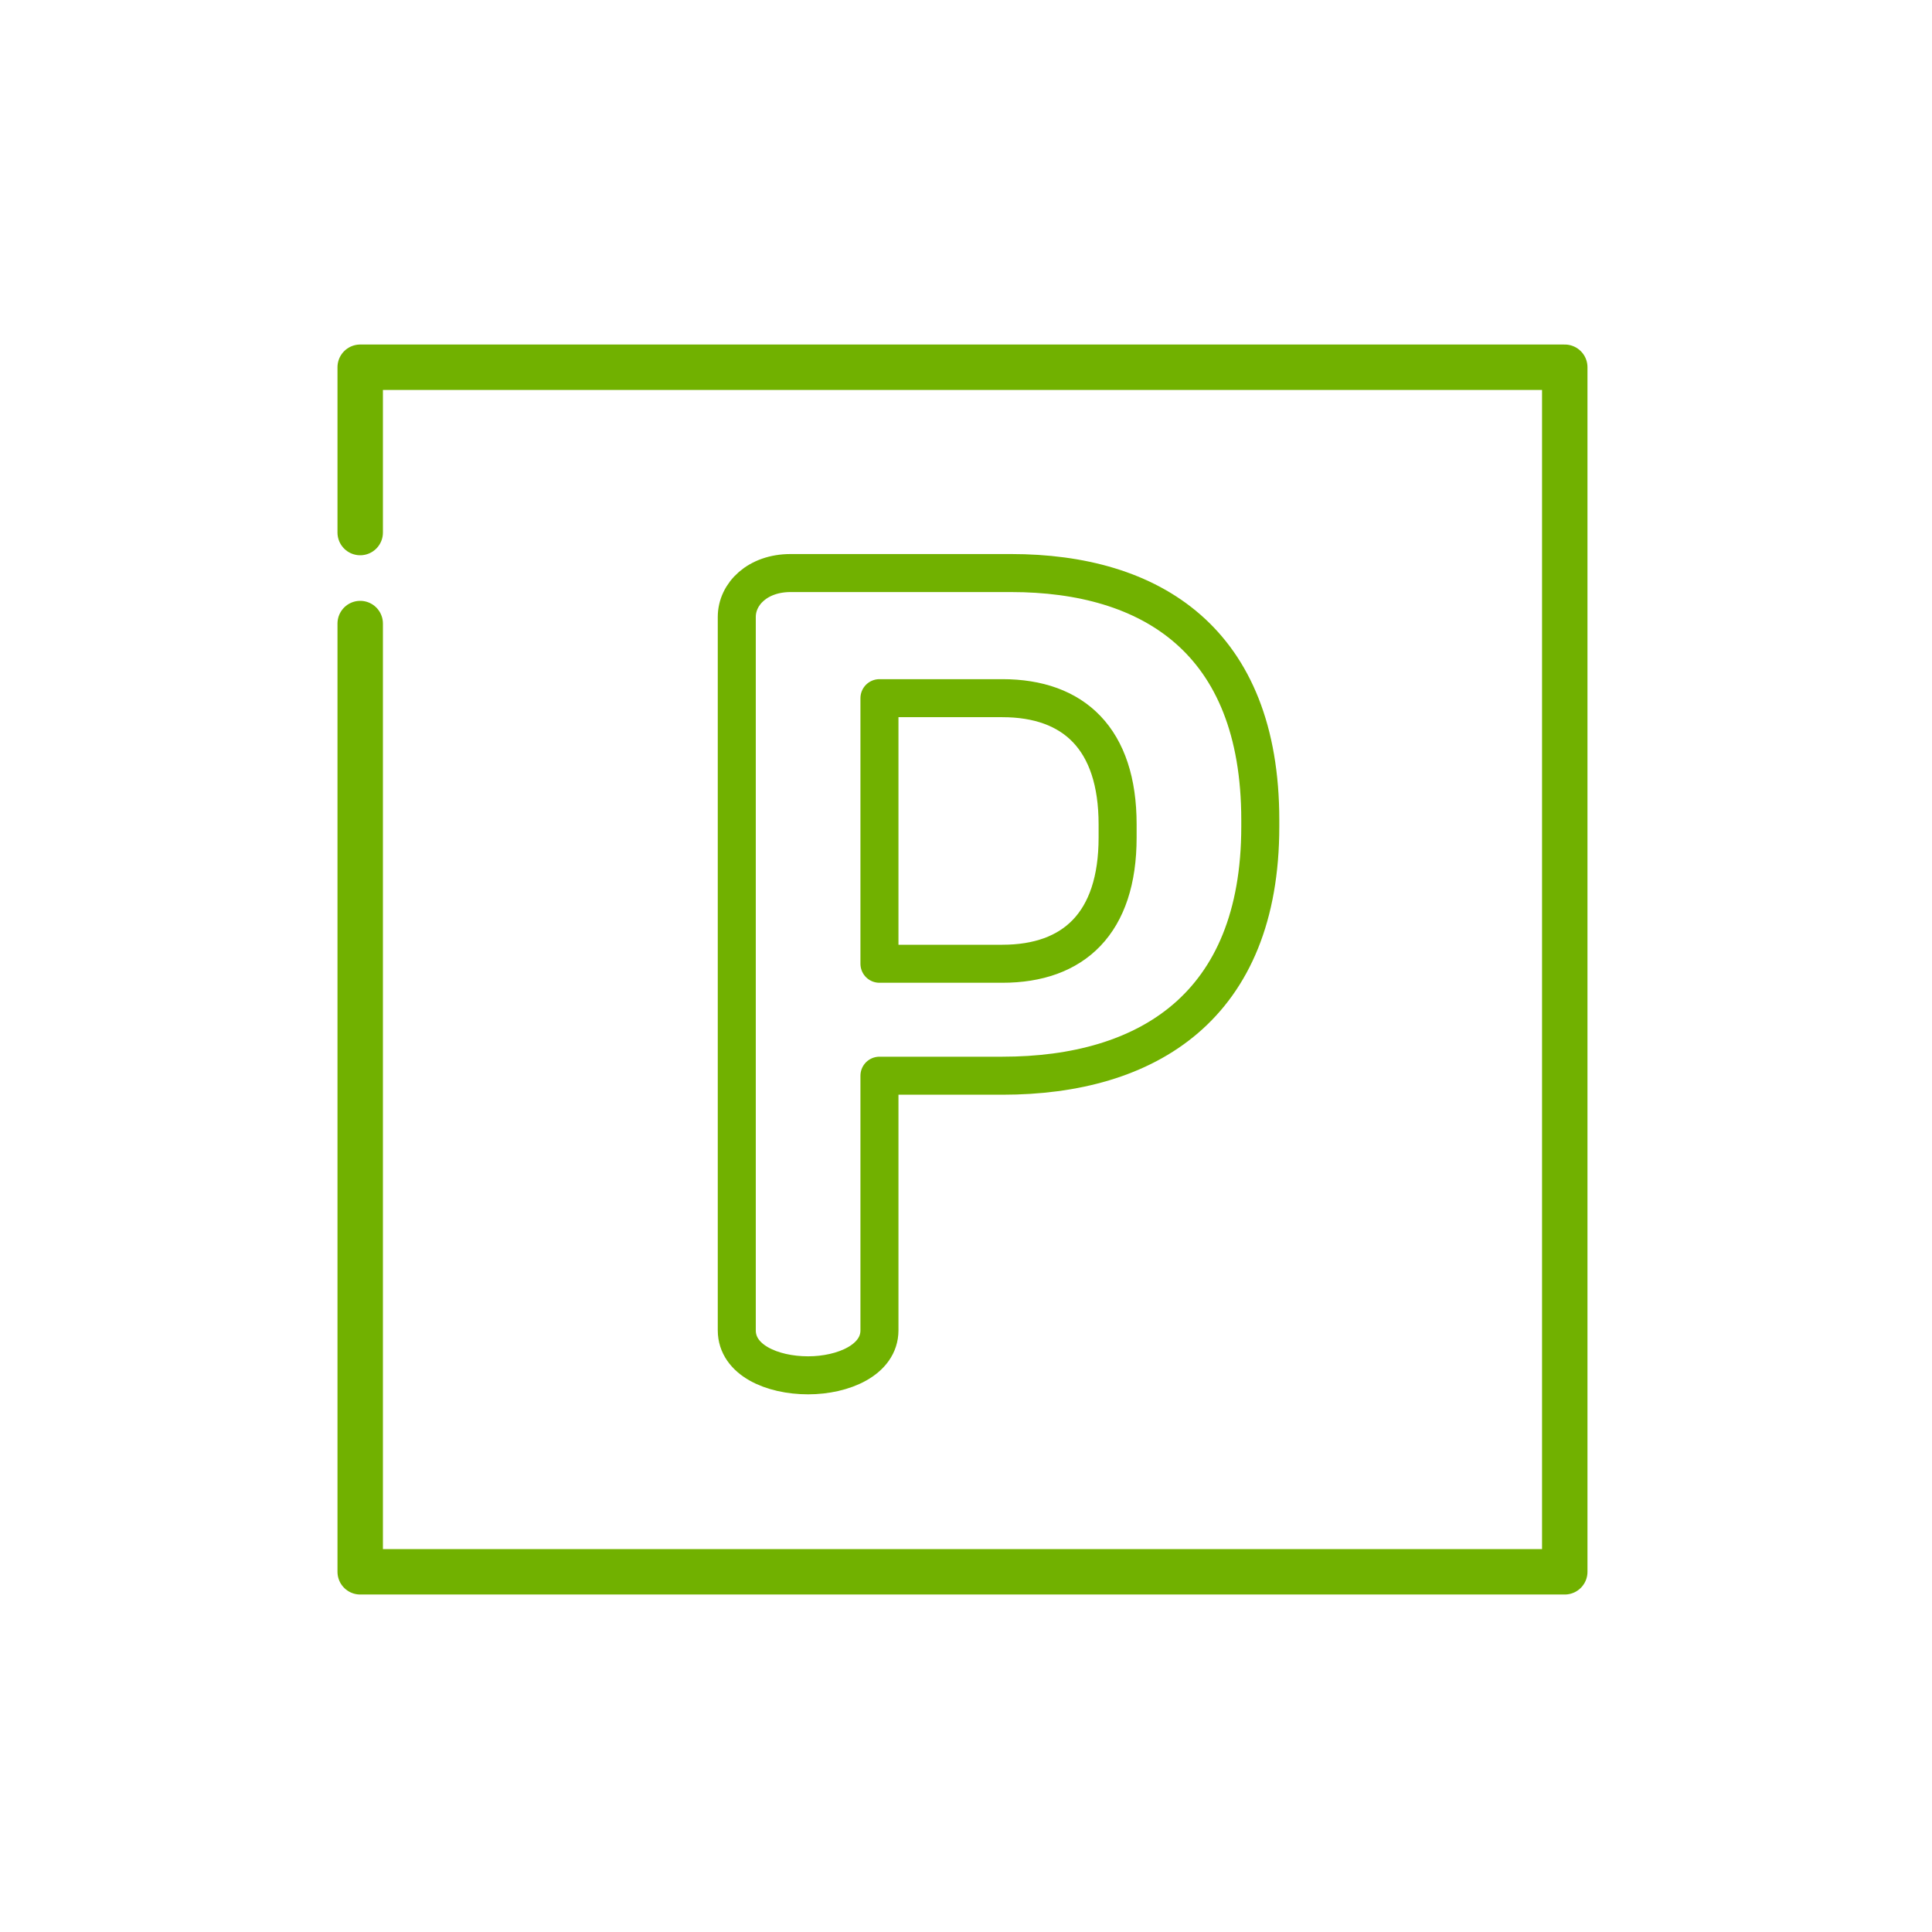 <svg width="118" height="118" viewBox="0 0 118 118" fill="none" xmlns="http://www.w3.org/2000/svg">
<g clip-path="url(#clip0_103_918)">
<mask id="mask0_103_918" style="mask-type:luminance" maskUnits="userSpaceOnUse" x="0" y="0" width="118" height="118">
<path d="M0 -0H117.667V117.667H0V-0Z" fill="white"/>
</mask>
<g mask="url(#mask0_103_918)">
<path d="M22 38.085V96H95.57V22.43H22V32.526" stroke="#71B100" stroke-width="2.775" stroke-miterlimit="10" stroke-linecap="round" stroke-linejoin="round"/>
<path d="M53.714 42.642V58.863H61.221C65.579 58.863 68.26 56.383 68.26 51.154V50.35C68.26 45.122 65.579 42.642 61.221 42.642H53.714ZM45 37.681C45 36.274 46.274 35 48.284 35H61.758C70.271 35 76.974 39.089 76.974 50.082V50.484C76.974 61.477 70.07 65.701 61.221 65.701H53.714V81.252C53.714 83.061 51.502 84 49.357 84C47.145 84 45 83.061 45 81.252V37.681Z" stroke="#71B100" stroke-width="2.322" stroke-miterlimit="10" stroke-linecap="round" stroke-linejoin="round"/>
</g>
</g>
<defs>
<clipPath id="clip0_103_918">
<rect width="117.667" height="117.667" fill="white"/>
</clipPath>
</defs>
</svg>
